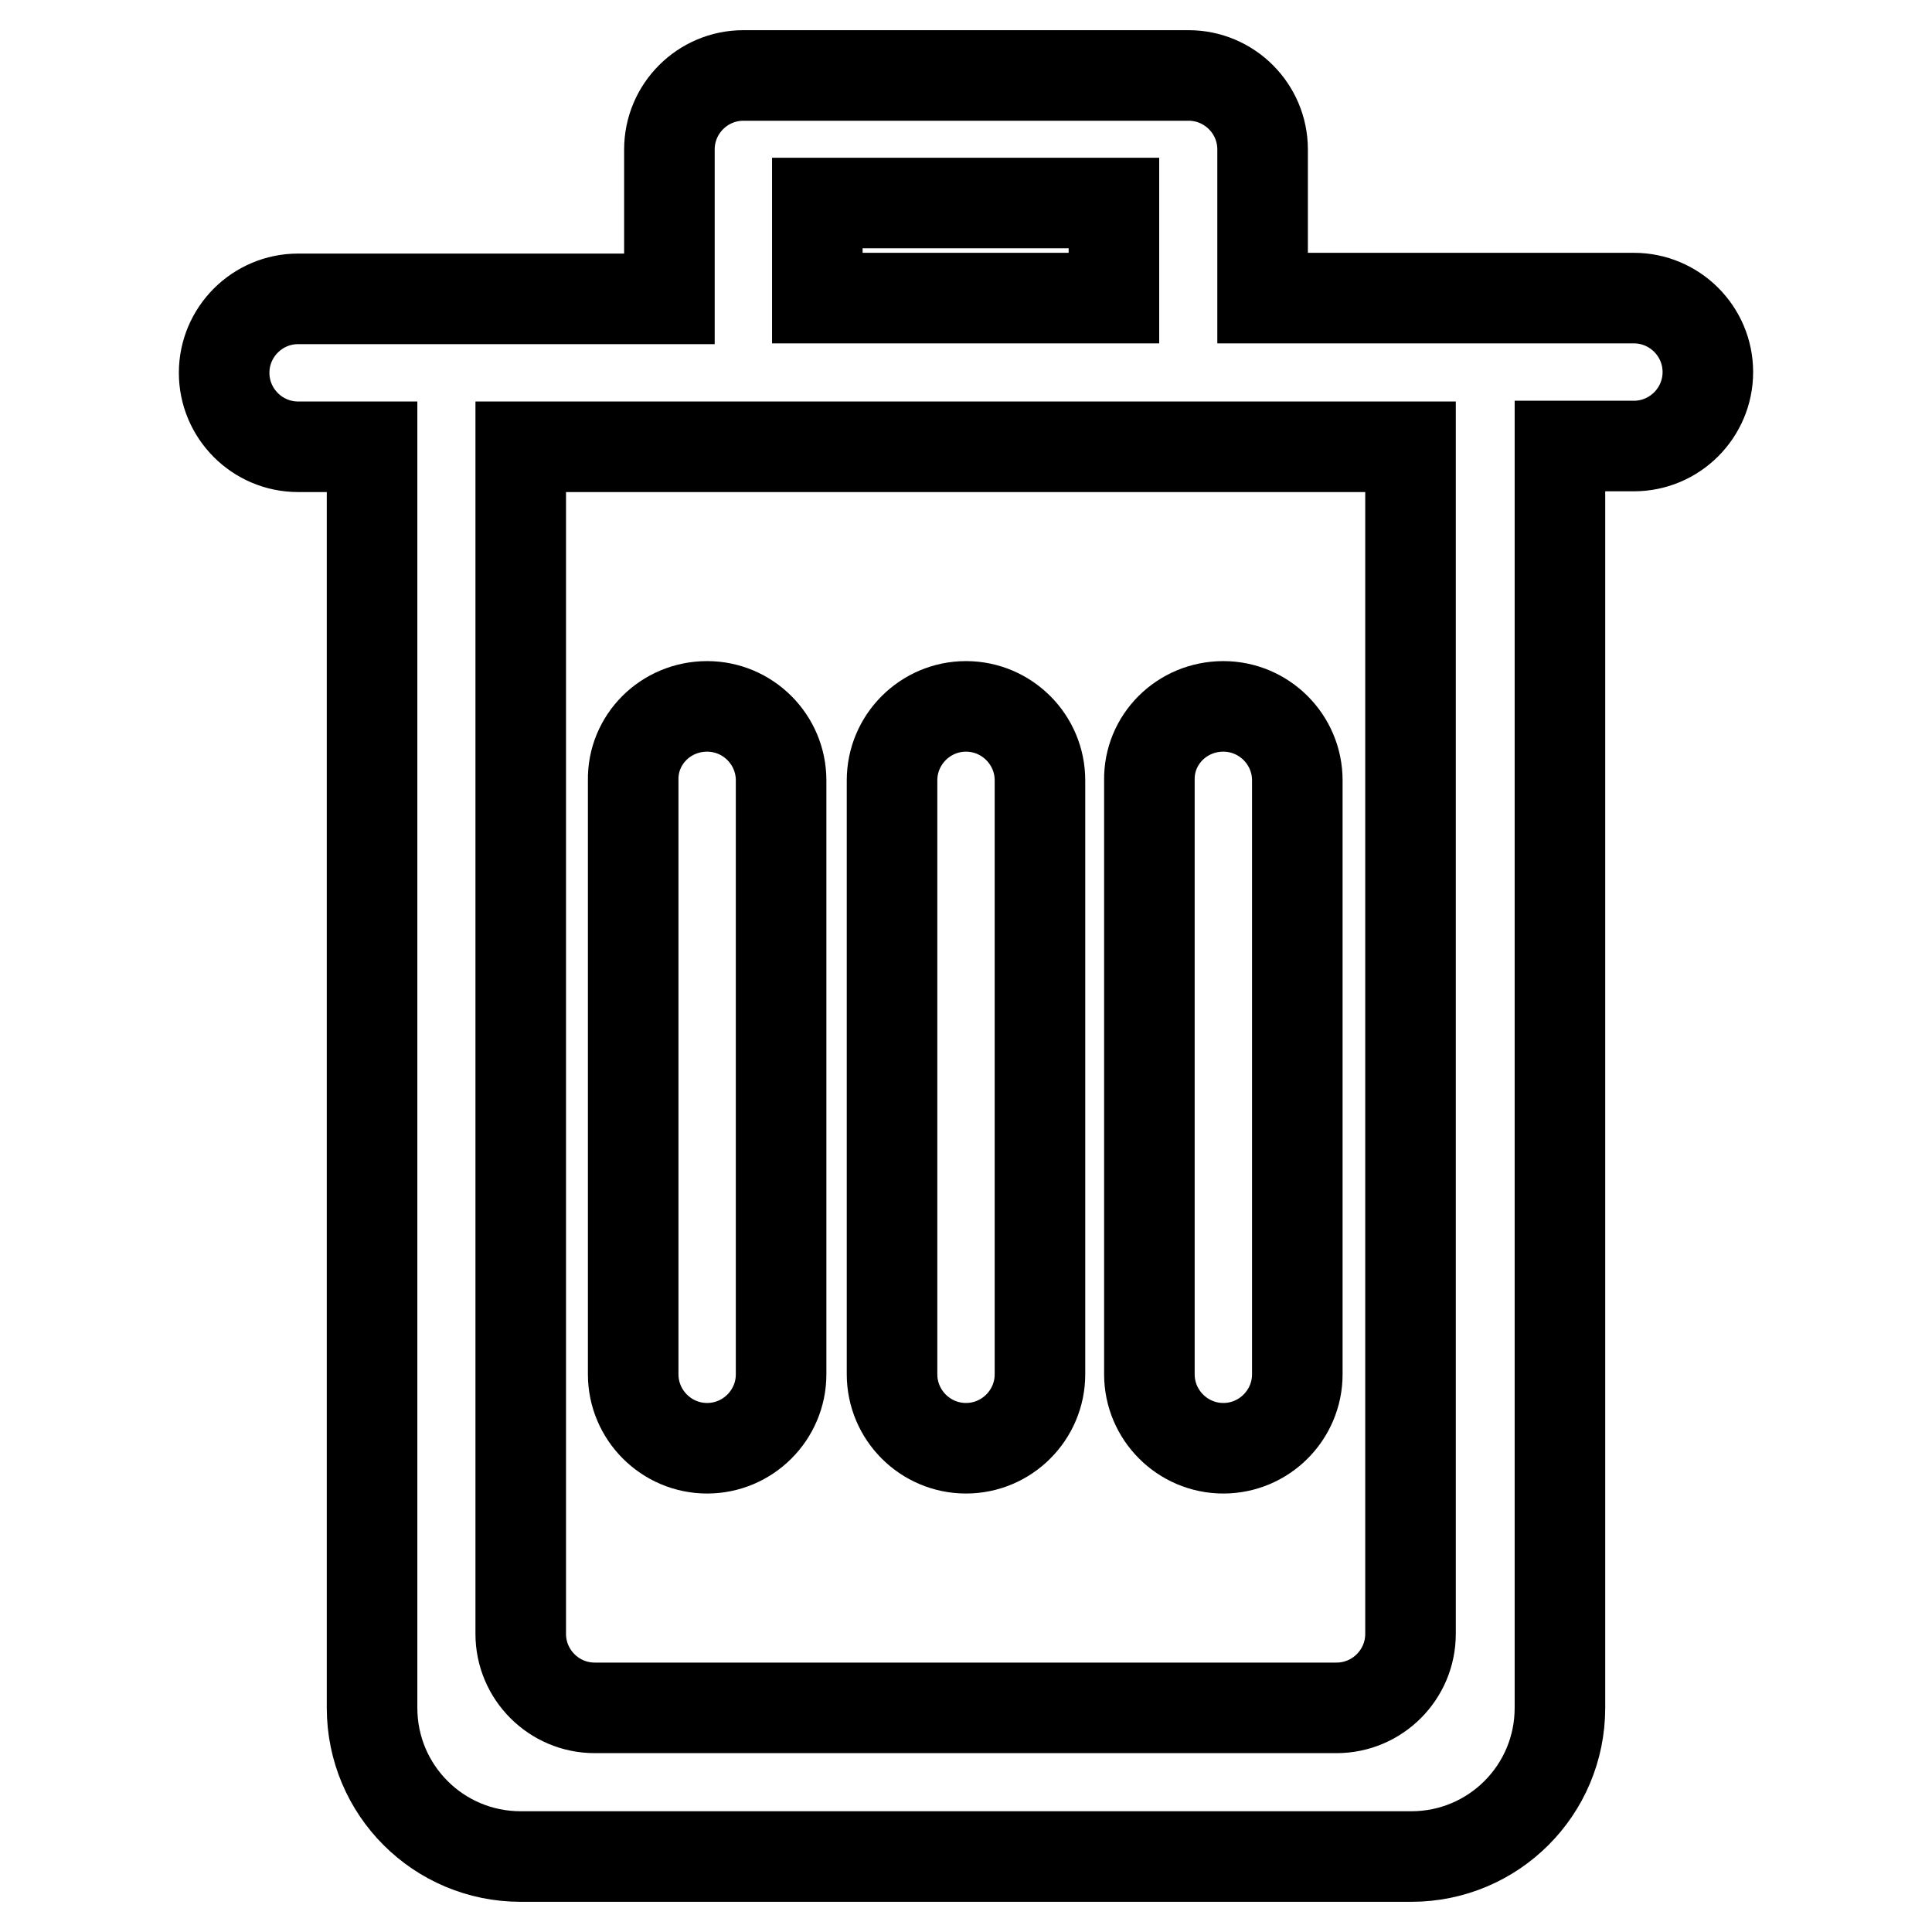 <?xml version="1.0" encoding="utf-8"?>
<!-- Svg Vector Icons : http://www.onlinewebfonts.com/icon -->
<!DOCTYPE svg PUBLIC "-//W3C//DTD SVG 1.1//EN" "http://www.w3.org/Graphics/SVG/1.1/DTD/svg11.dtd">
<svg version="1.1" xmlns="http://www.w3.org/2000/svg" xmlns:xlink="http://www.w3.org/1999/xlink" x="0px" y="0px" viewBox="0 0 256 256" enable-background="new 0 0 256 256" xml:space="preserve">
<g> <path stroke-width="12" fill-opacity="0" stroke="#000000"  d="M93.7,93.6c5.4,0,9.8,4.4,9.8,9.8v78.7c0,5.4-4.4,9.8-9.8,9.8c-5.4,0-9.8-4.4-9.8-9.8v-78.7 C83.8,98,88.2,93.6,93.7,93.6z M162.1,93.6c5.4,0,9.8,4.4,9.8,9.8l0,0v78.7c0,5.4-4.4,9.8-9.8,9.8c-5.4,0-9.8-4.4-9.8-9.8v-78.7 C152.2,98,156.6,93.6,162.1,93.6C162.1,93.6,162.1,93.6,162.1,93.6L162.1,93.6z M128,93.6c5.4,0,9.8,4.4,9.8,9.8l0,0v78.7 c0,5.4-4.4,9.8-9.8,9.8c-5.4,0-9.8-4.4-9.8-9.8v-78.7C118.2,98,122.6,93.6,128,93.6C128,93.6,128,93.6,128,93.6L128,93.6z M69,59.2 v157.3c0,5.4,4.4,9.8,9.8,9.8l0,0h98.3c5.4,0,9.8-4.4,9.8-9.8V59.2L69,59.2z M108.3,39.5h39.3V26.9h-39.3V39.5z M167.3,39.5h49.2 c5.4,0,9.8,4.4,9.8,9.8c0,5.4-4.4,9.8-9.8,9.8h-9.8v167.2c0,10.9-8.8,19.7-19.7,19.7c0,0,0,0,0,0H69c-10.9,0-19.7-8.8-19.7-19.7 V59.2h-9.8c-5.4,0-9.8-4.4-9.8-9.8c0-5.4,4.4-9.8,9.8-9.8h49.2V19.8c0-5.4,4.4-9.8,9.8-9.8l0,0h59c5.4,0,9.8,4.4,9.8,9.8l0,0 L167.3,39.5z"/></g>
</svg>